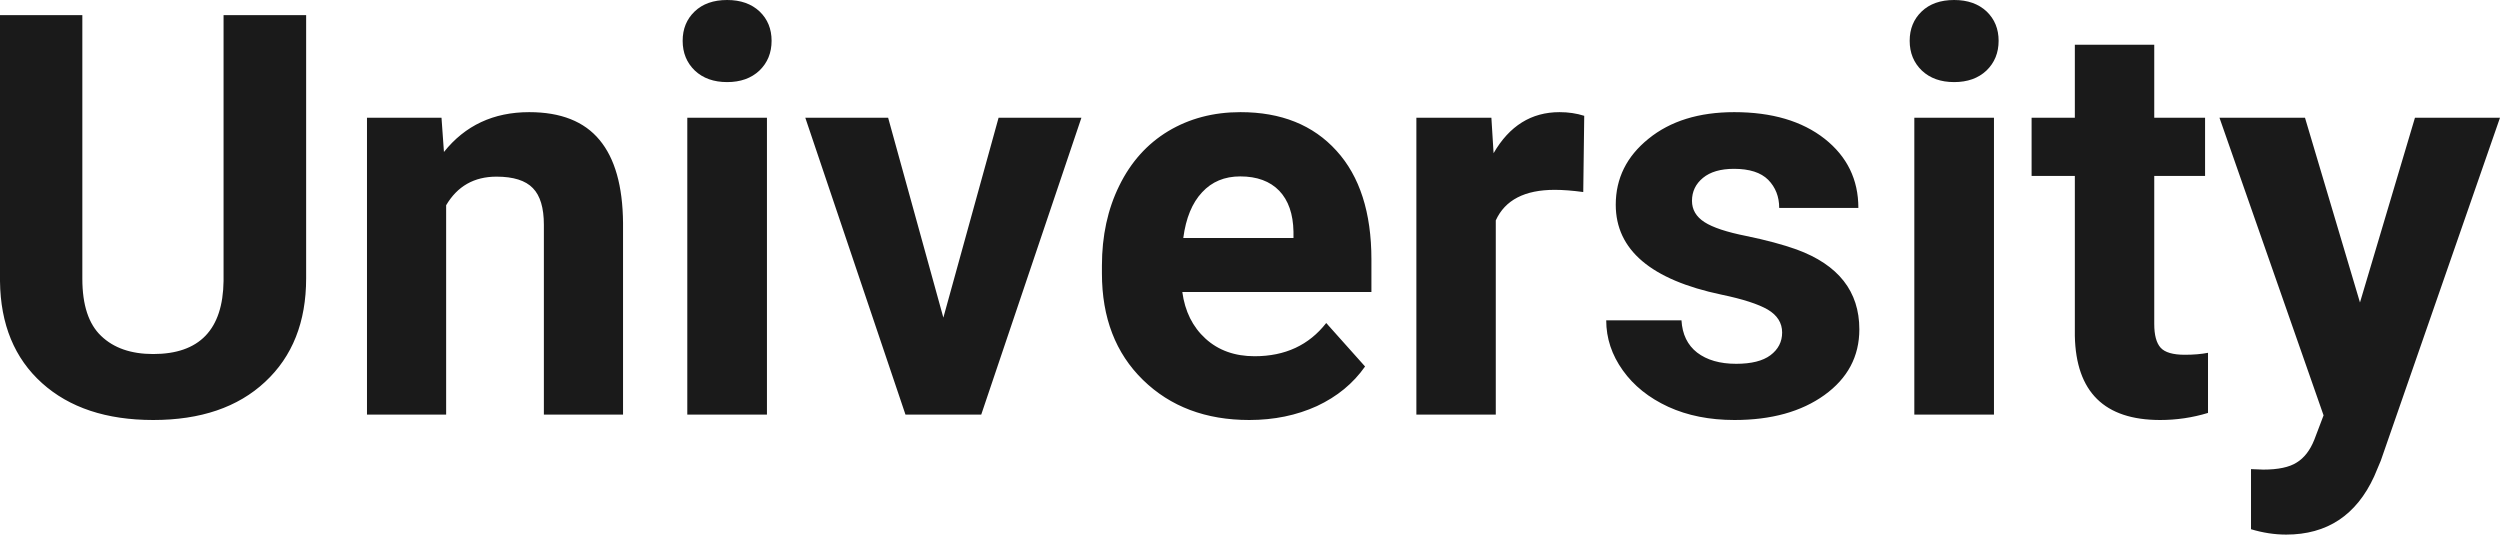 <?xml version="1.0" encoding="UTF-8" standalone="yes"?>
<svg xmlns="http://www.w3.org/2000/svg" width="100%" height="100%" viewBox="0 0 102.321 21.877" fill="rgb(26, 26, 26)">
  <path d="M9.15 0.62L12.53 0.62L12.53 11.39Q12.53 14.07 10.85 15.63Q9.18 17.19 6.27 17.19L6.27 17.19Q3.40 17.19 1.72 15.68Q0.03 14.16 0 11.51L0 11.51L0 0.62L3.37 0.62L3.37 11.41Q3.37 13.02 4.14 13.75Q4.91 14.49 6.27 14.49L6.27 14.49Q9.11 14.49 9.15 11.50L9.15 11.50L9.15 0.62ZM15.02 4.82L18.07 4.82L18.17 6.22Q19.47 4.59 21.66 4.59L21.66 4.59Q23.60 4.59 24.54 5.73Q25.48 6.86 25.50 9.12L25.50 9.12L25.50 16.97L22.26 16.97L22.26 9.20Q22.26 8.16 21.81 7.70Q21.36 7.23 20.32 7.23L20.32 7.23Q18.95 7.23 18.26 8.40L18.26 8.40L18.26 16.97L15.02 16.97L15.02 4.82ZM31.39 4.82L31.39 16.97L28.13 16.97L28.13 4.82L31.39 4.82ZM27.94 1.67L27.94 1.67Q27.94 0.94 28.43 0.47Q28.92 0 29.76 0L29.76 0Q30.59 0 31.09 0.47Q31.58 0.94 31.58 1.67L31.58 1.67Q31.58 2.41 31.08 2.89Q30.58 3.36 29.76 3.36Q28.94 3.36 28.44 2.89Q27.94 2.41 27.94 1.67ZM36.35 4.82L38.61 13.00L40.87 4.82L44.26 4.82L40.16 16.97L37.06 16.97L32.96 4.82L36.35 4.82ZM51.13 17.19L51.13 17.19Q48.46 17.19 46.78 15.55Q45.10 13.91 45.10 11.19L45.10 11.19L45.10 10.87Q45.10 9.04 45.81 7.60Q46.52 6.15 47.81 5.37Q49.11 4.59 50.77 4.59L50.77 4.59Q53.27 4.59 54.70 6.17Q56.13 7.74 56.13 10.62L56.13 10.62L56.13 11.95L48.39 11.95Q48.55 13.14 49.34 13.86Q50.13 14.58 51.35 14.58L51.35 14.58Q53.22 14.58 54.28 13.22L54.28 13.22L55.87 15.00Q55.14 16.04 53.90 16.62Q52.65 17.19 51.13 17.19ZM50.76 7.22L50.76 7.22Q49.80 7.22 49.20 7.87Q48.59 8.52 48.43 9.74L48.43 9.74L52.94 9.74L52.94 9.48Q52.92 8.40 52.36 7.81Q51.79 7.22 50.76 7.22ZM64.84 4.74L64.80 7.86Q64.14 7.77 63.63 7.77L63.63 7.77Q61.79 7.77 61.22 9.02L61.22 9.02L61.22 16.97L57.97 16.97L57.97 4.82L61.04 4.82L61.13 6.27Q62.10 4.59 63.83 4.59L63.83 4.59Q64.37 4.59 64.84 4.74L64.84 4.74ZM72.94 13.61L72.94 13.61Q72.94 13.02 72.35 12.67Q71.76 12.33 70.46 12.06L70.46 12.06Q66.13 11.15 66.13 8.38L66.13 8.38Q66.13 6.76 67.47 5.68Q68.81 4.59 70.98 4.59L70.98 4.59Q73.29 4.59 74.68 5.68Q76.06 6.77 76.06 8.51L76.06 8.51L72.82 8.51Q72.82 7.82 72.37 7.36Q71.92 6.91 70.97 6.91L70.97 6.91Q70.15 6.91 69.70 7.28Q69.25 7.65 69.25 8.22L69.25 8.22Q69.25 8.76 69.76 9.09Q70.27 9.42 71.48 9.66Q72.69 9.91 73.53 10.21L73.53 10.21Q76.10 11.15 76.10 13.48L76.10 13.48Q76.10 15.14 74.67 16.17Q73.25 17.19 70.99 17.19L70.99 17.19Q69.46 17.19 68.28 16.65Q67.09 16.10 66.42 15.16Q65.74 14.21 65.74 13.11L65.74 13.11L68.82 13.11Q68.87 13.97 69.46 14.43Q70.06 14.89 71.06 14.89L71.06 14.89Q71.99 14.89 72.46 14.54Q72.94 14.18 72.94 13.61ZM81.61 4.82L81.61 16.97L78.35 16.97L78.35 4.82L81.61 4.82ZM78.16 1.67L78.16 1.67Q78.16 0.94 78.65 0.47Q79.14 0 79.98 0L79.98 0Q80.81 0 81.31 0.47Q81.80 0.94 81.80 1.67L81.80 1.67Q81.80 2.41 81.30 2.89Q80.80 3.36 79.98 3.36Q79.16 3.36 78.66 2.89Q78.16 2.41 78.16 1.67ZM84.92 1.83L88.17 1.83L88.17 4.82L90.25 4.82L90.25 7.20L88.17 7.20L88.17 13.26Q88.17 13.94 88.43 14.23Q88.69 14.52 89.42 14.52L89.42 14.52Q89.96 14.52 90.37 14.44L90.37 14.44L90.37 16.90Q89.42 17.19 88.41 17.19L88.41 17.19Q84.99 17.19 84.92 13.75L84.92 13.75L84.92 7.20L83.15 7.20L83.15 4.82L84.92 4.82L84.92 1.83ZM94.34 4.82L96.59 12.38L98.84 4.82L102.32 4.82L97.44 18.86L97.17 19.50Q96.08 21.88 93.57 21.88L93.57 21.88Q92.86 21.88 92.13 21.66L92.13 21.66L92.13 19.20L92.63 19.22Q93.55 19.22 94.00 18.93Q94.46 18.65 94.72 18.00L94.72 18.00L95.10 17.00L90.84 4.82L94.34 4.82Z" preserveAspectRatio="none"/>
</svg>